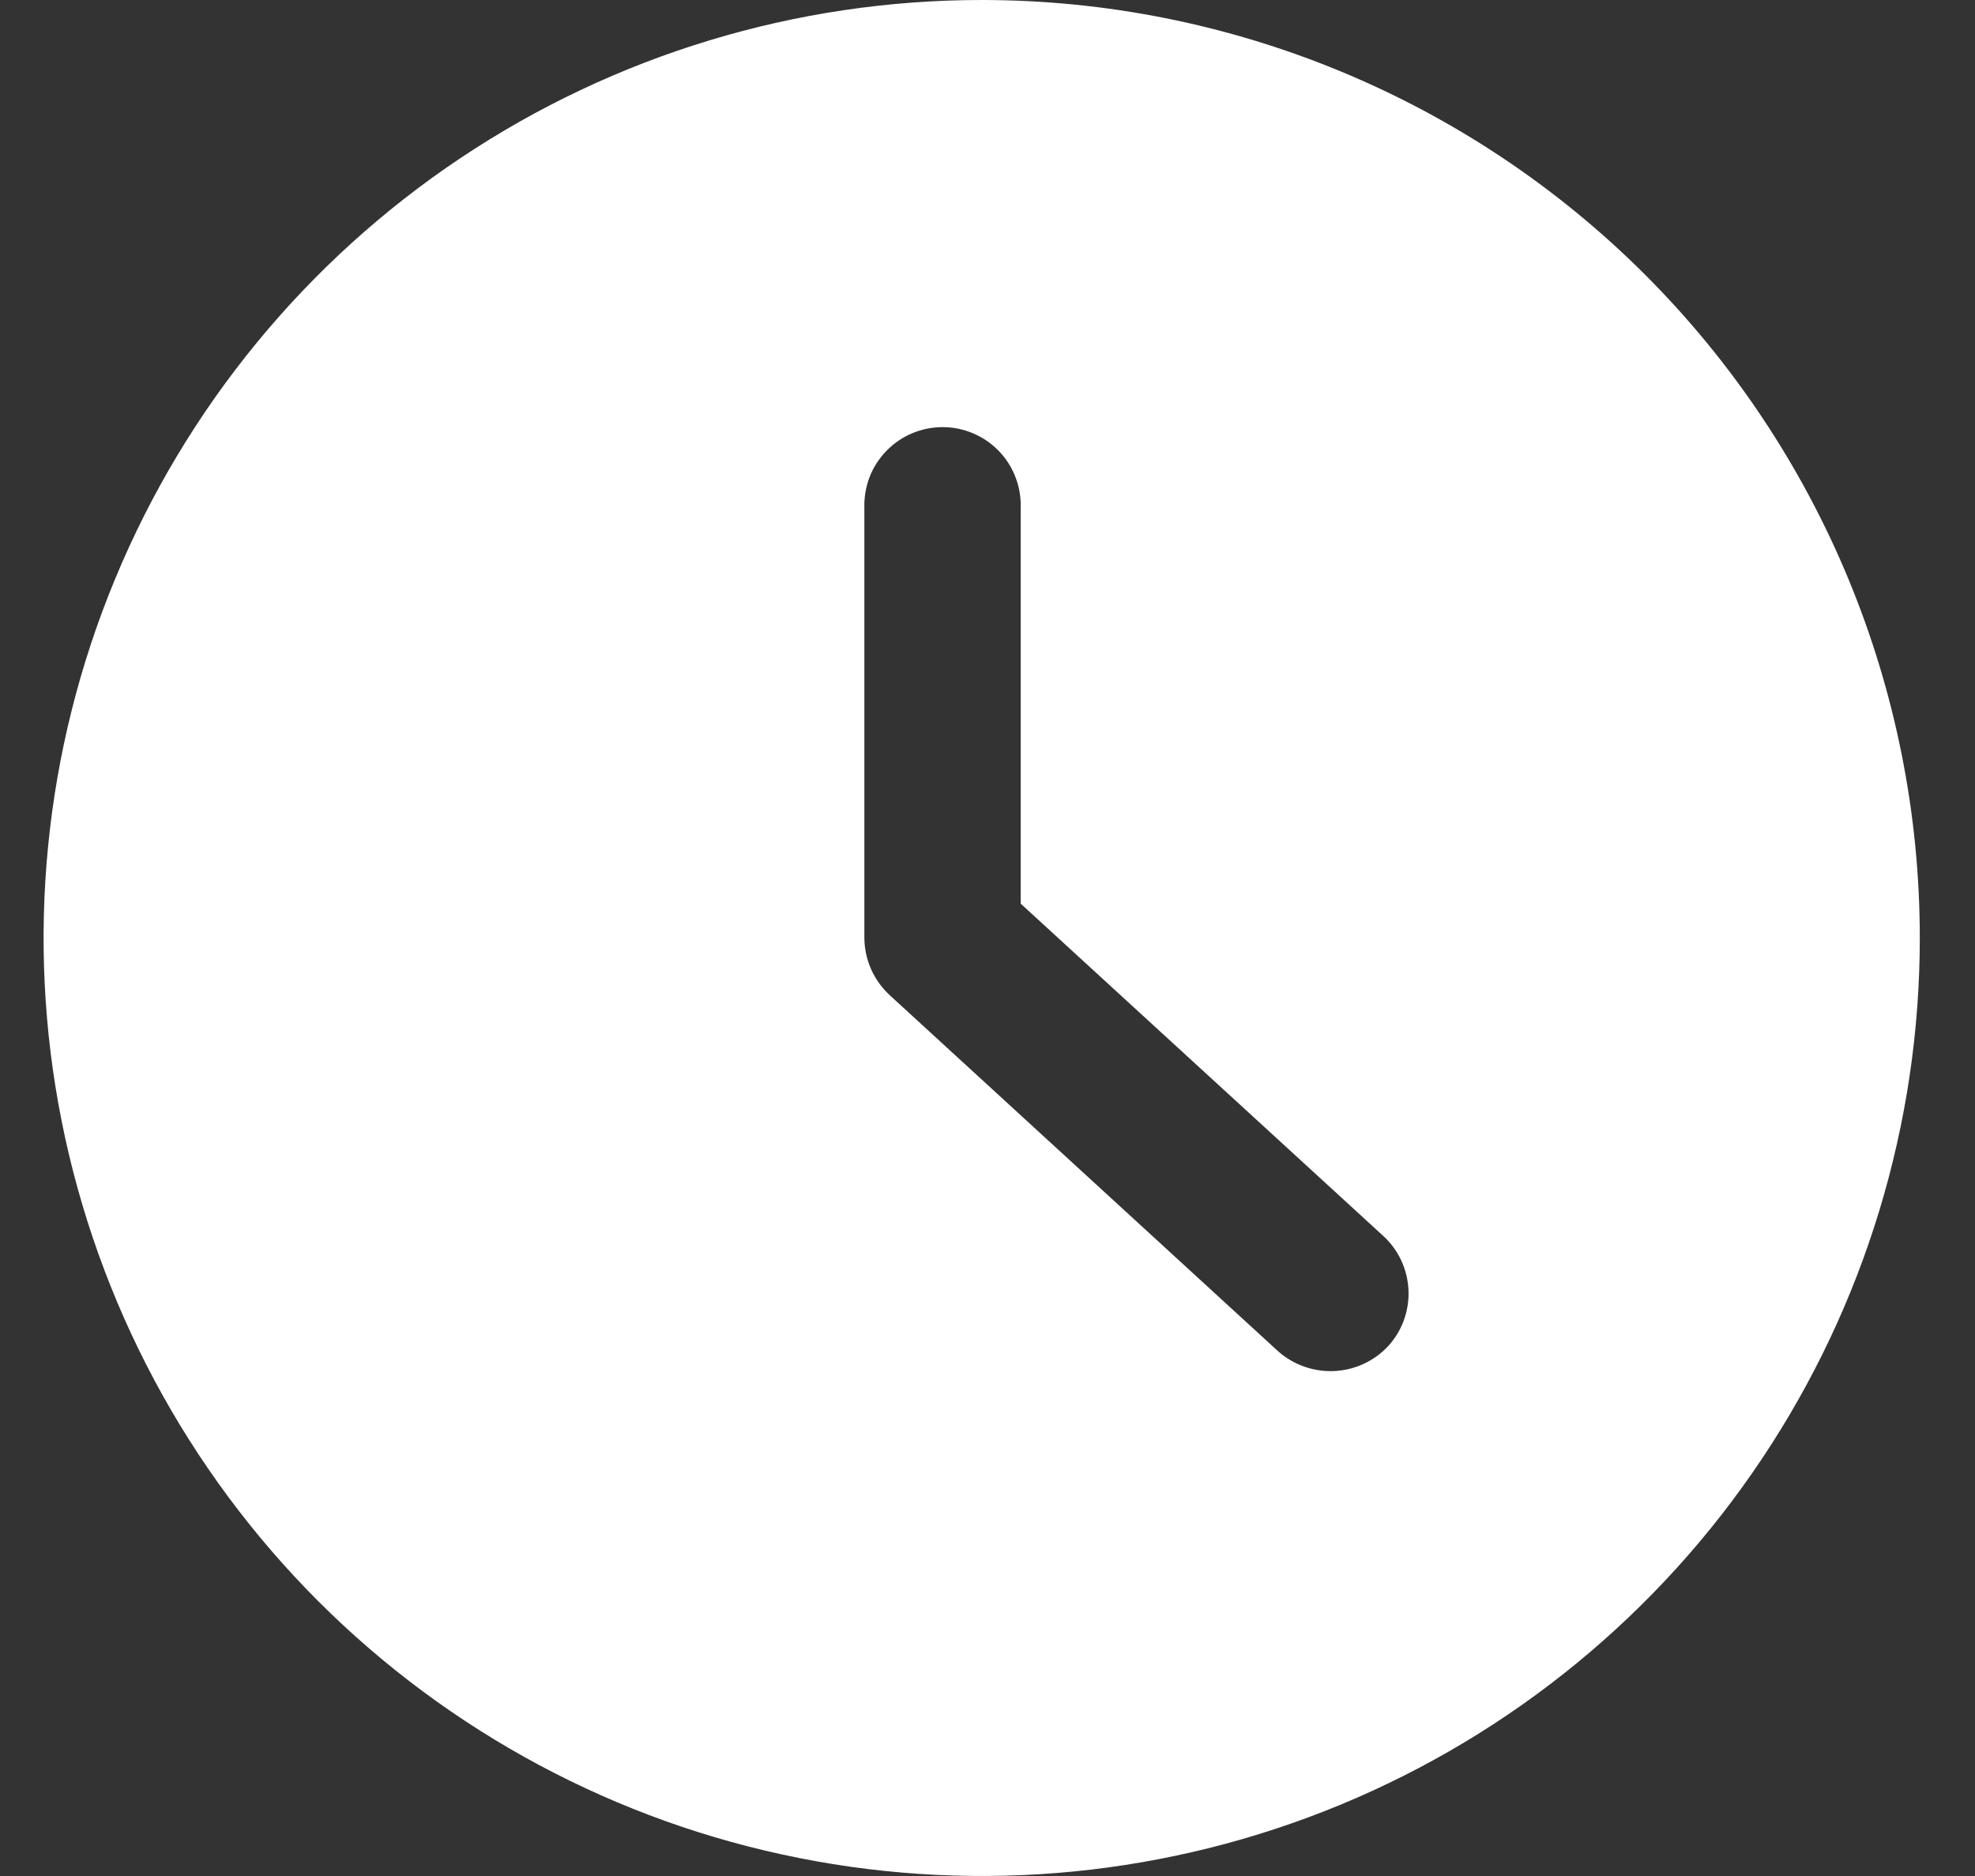 <svg width="20" height="19" viewBox="0 0 20 19" fill="none" xmlns="http://www.w3.org/2000/svg">
<rect x="0" y="0" width="20" height="19" fill="#333333" stroke="none"/>
<path d="M9.941 0C8.062 0 6.226 0.557 4.663 1.601C3.101 2.645 1.884 4.129 1.165 5.865C0.446 7.6 0.257 9.511 0.624 11.353C0.991 13.196 1.895 14.889 3.224 16.218C4.553 17.546 6.245 18.451 8.088 18.817C9.931 19.184 11.841 18.996 13.577 18.277C15.313 17.558 16.797 16.34 17.84 14.778C18.884 13.216 19.441 11.379 19.441 9.5C19.441 6.98 18.441 4.564 16.659 2.782C14.877 1.001 12.461 0 9.941 0V0ZM14.058 13.633C13.915 13.786 13.718 13.877 13.509 13.886C13.3 13.895 13.095 13.822 12.939 13.682L9.013 10.082C8.932 10.008 8.867 9.918 8.822 9.818C8.777 9.717 8.754 9.609 8.753 9.499V5.146C8.75 5.04 8.767 4.934 8.805 4.834C8.843 4.735 8.901 4.644 8.975 4.568C9.049 4.491 9.137 4.43 9.235 4.389C9.333 4.347 9.439 4.326 9.545 4.326C9.651 4.326 9.757 4.347 9.854 4.389C9.952 4.43 10.041 4.491 10.115 4.568C10.189 4.644 10.246 4.735 10.284 4.834C10.322 4.934 10.34 5.04 10.336 5.146V9.152L14.005 12.515C14.082 12.585 14.145 12.67 14.189 12.764C14.233 12.858 14.258 12.96 14.263 13.064C14.268 13.168 14.252 13.271 14.217 13.369C14.182 13.467 14.127 13.557 14.057 13.634L14.058 13.633Z" fill="white"/>
</svg>
